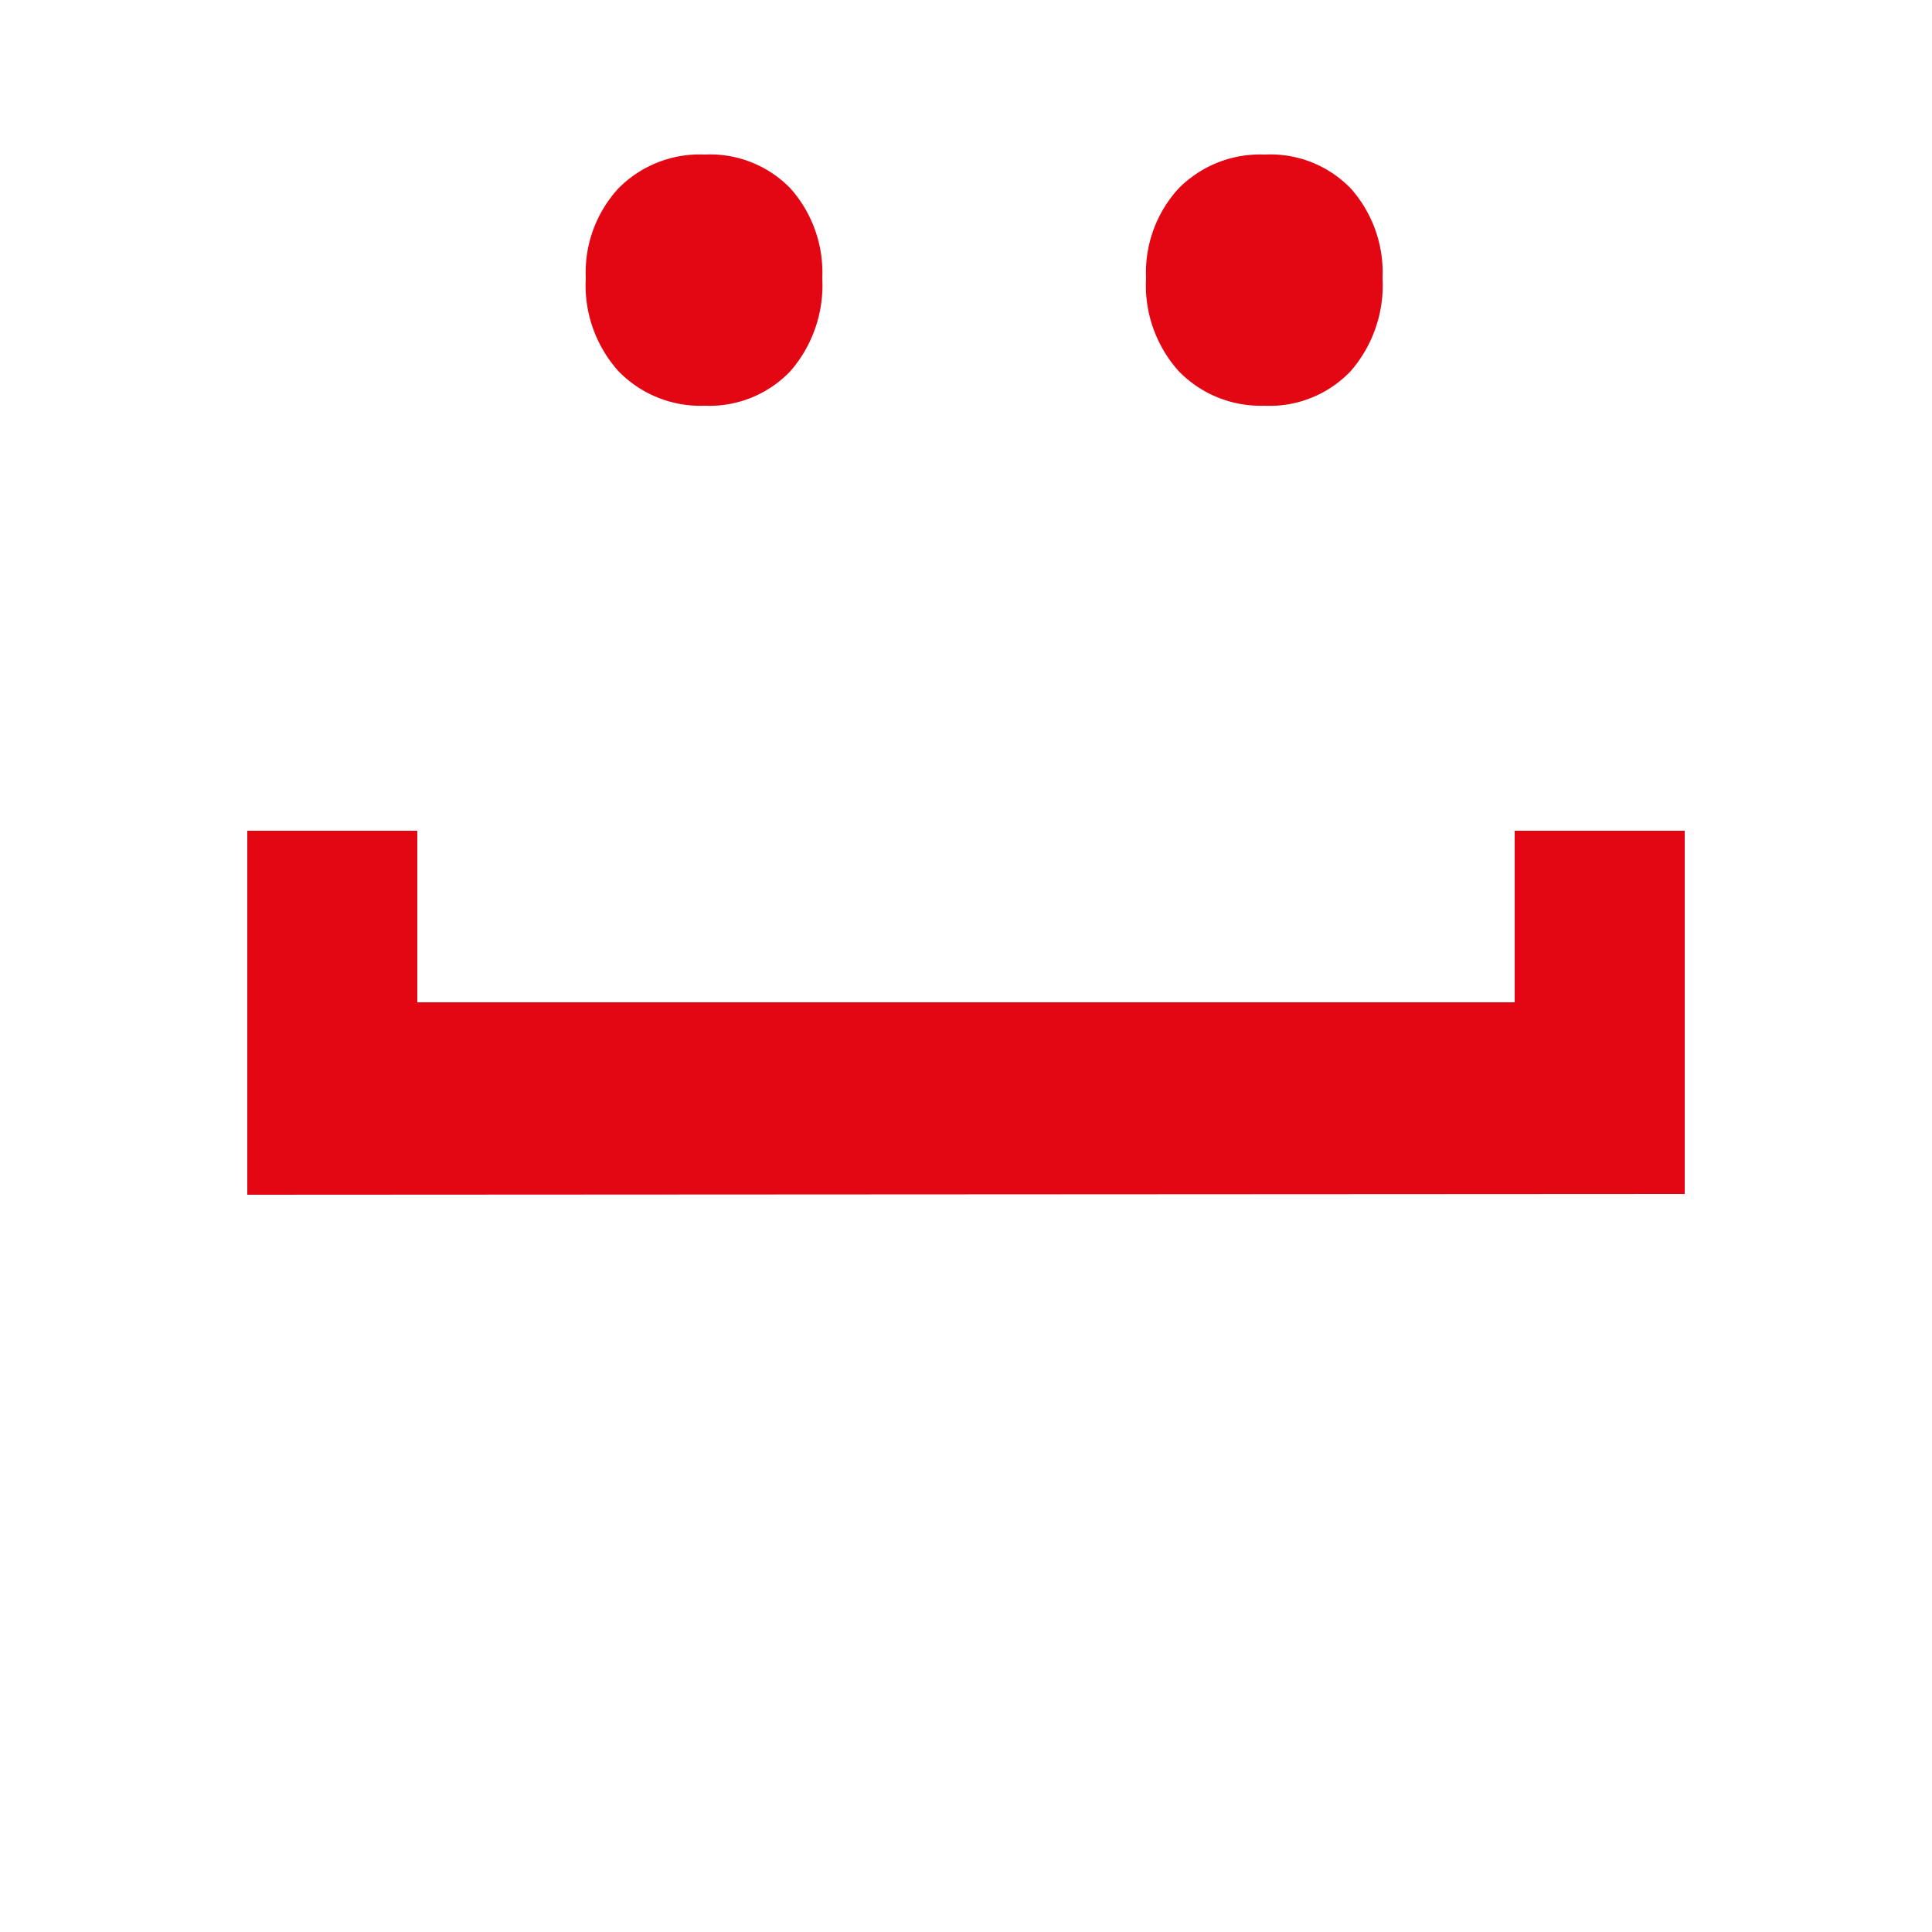 <svg id="Ebene_1" data-name="Ebene 1" xmlns="http://www.w3.org/2000/svg" viewBox="0 0 100 100"><defs><style>.cls-1{fill:#e30613;}</style></defs><title>Buero_Icon</title><path class="cls-1" d="M36.48,8a5.78,5.78,0,0,1,4.44,1.76,6.54,6.54,0,0,1,1.64,4.64,6.77,6.77,0,0,1-1.64,4.8A5.78,5.78,0,0,1,36.48,21,5.91,5.91,0,0,1,32,19.2a6.65,6.65,0,0,1-1.68-4.8A6.44,6.44,0,0,1,32,9.76,5.91,5.91,0,0,1,36.48,8Zm29,0a5.78,5.78,0,0,1,4.44,1.76,6.54,6.54,0,0,1,1.64,4.64,6.77,6.77,0,0,1-1.64,4.8A5.78,5.78,0,0,1,65.44,21,5.91,5.91,0,0,1,61,19.2a6.65,6.65,0,0,1-1.68-4.8A6.44,6.44,0,0,1,61,9.76,5.91,5.91,0,0,1,65.44,8Z"/><path class="cls-1" d="M12.8,61.84V43h8.8v8.88H78.4V43h8.8v18.8Z"/></svg>